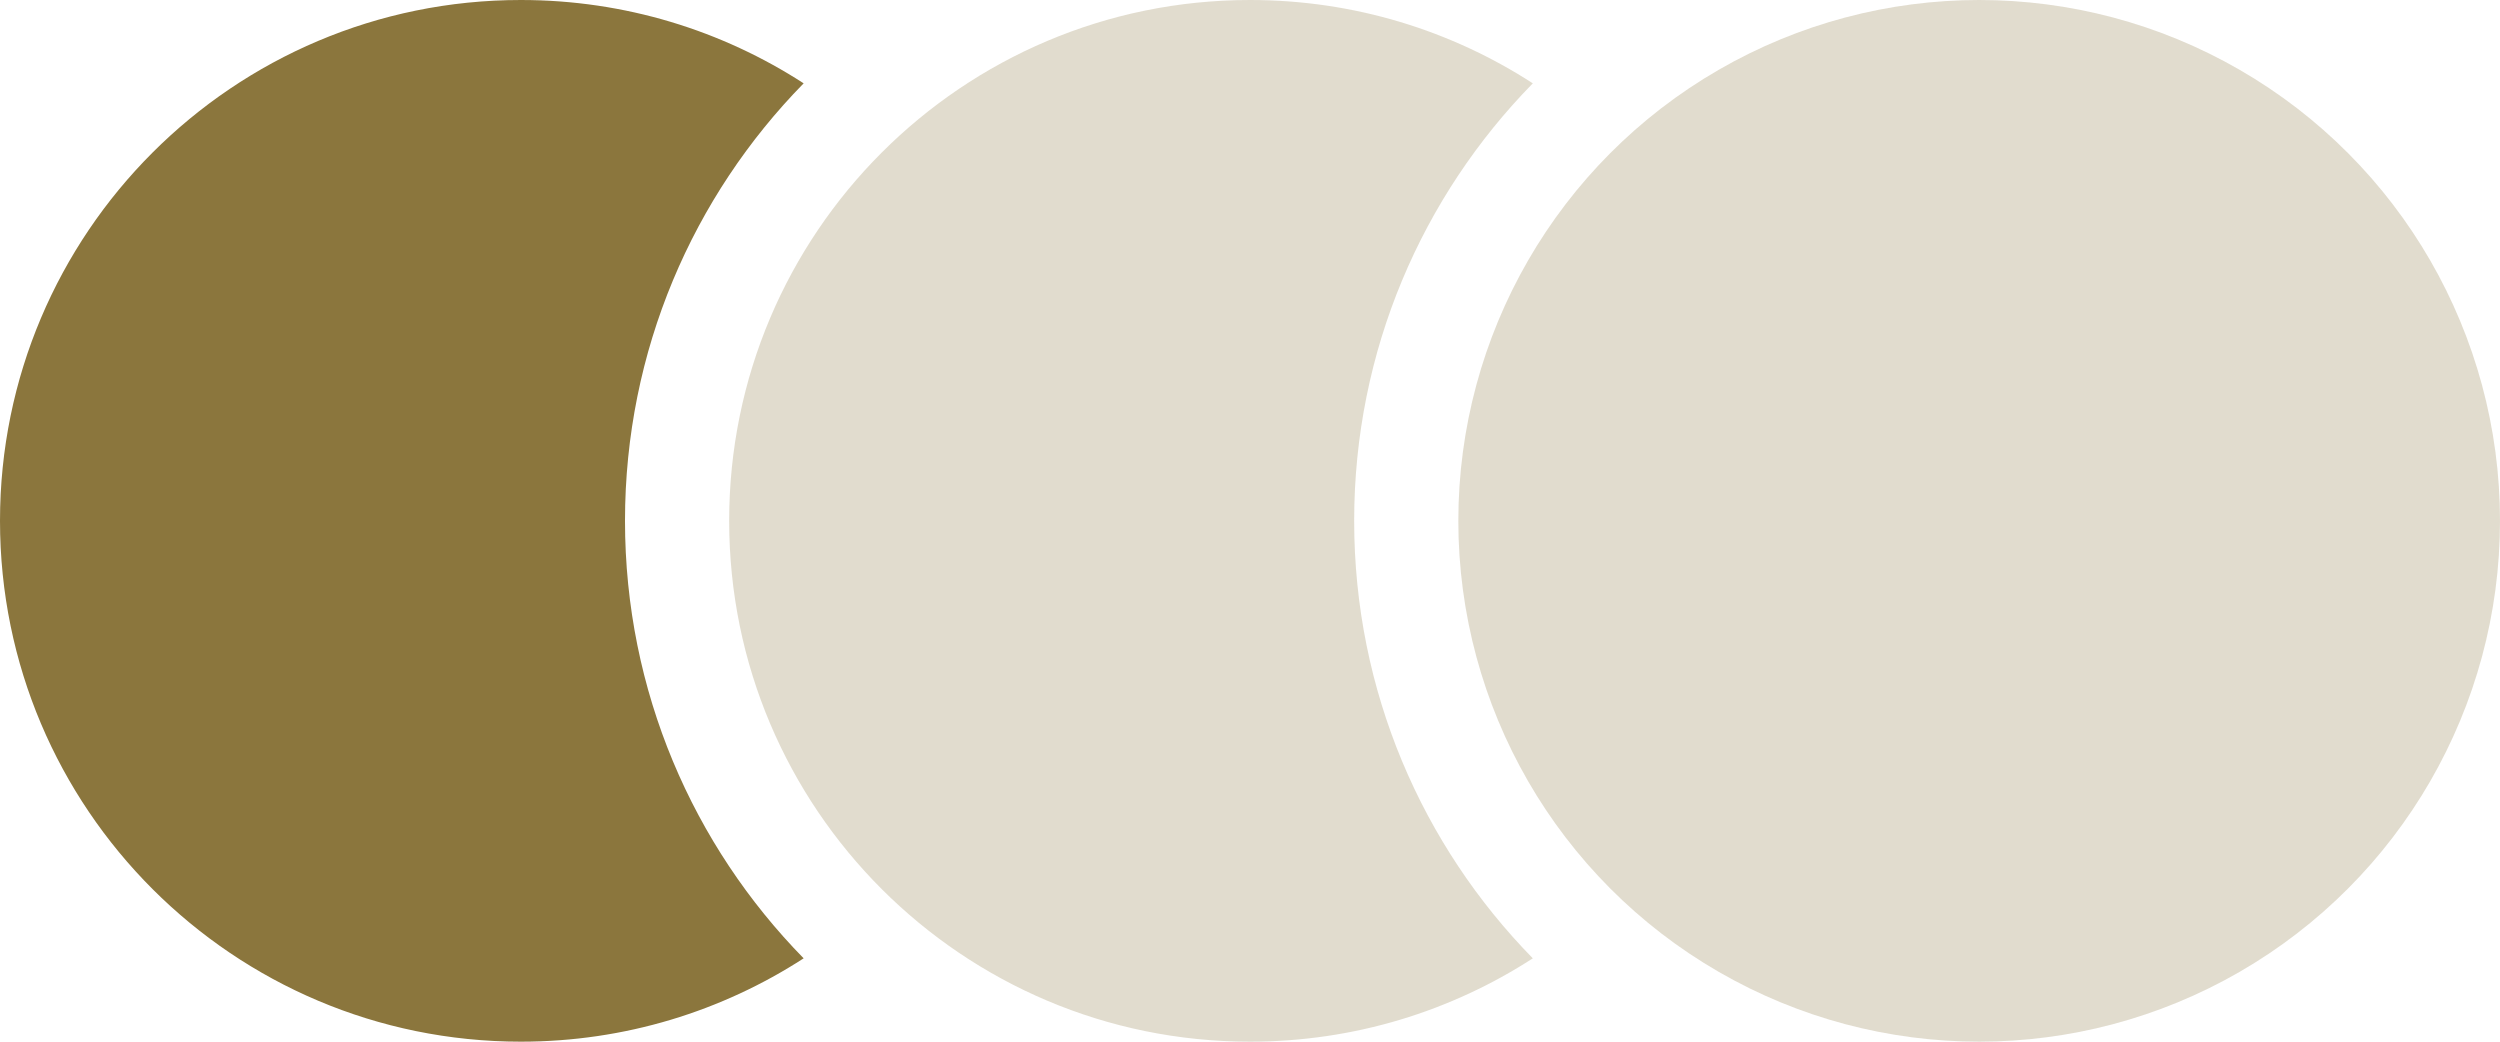 <?xml version="1.0" encoding="UTF-8"?> <svg xmlns="http://www.w3.org/2000/svg" xmlns:xlink="http://www.w3.org/1999/xlink" width="24px" height="10px" viewBox="0 0 24 10"><!-- Generator: Sketch 49.3 (51167) - http://www.bohemiancoding.com/sketch --><title>Group 29 Copy 3</title><desc>Created with Sketch.</desc><defs></defs><g id="Symbols" stroke="none" stroke-width="1" fill="none" fill-rule="evenodd"><g id="Styleguide" transform="translate(-851, -11350)"><g id="Group-29-Copy-3" transform="translate(848, 11340)"><rect id="Rectangle-3-Copy-10" x="0" y="0" width="30" height="30"></rect><g id="Group-3" transform="translate(3, 3)"><g id="Group-2"><rect id="Rectangle-35" x="0" y="0" width="24" height="24"></rect><path d="M7.715,7.8 C6.654,8.883 6,10.365 6,12 C6,13.635 6.654,15.117 7.715,16.2 C6.933,16.706 6.001,17 5,17 C2.239,17 0,14.761 0,12 C0,9.239 2.239,7 5,7 C6.001,7 6.933,7.294 7.715,7.8 Z" id="Combined-Shape" fill="#8B763D"></path><path d="M14.715,7.8 C13.654,8.883 13,10.365 13,12 C13,13.635 13.654,15.117 14.715,16.2 C13.933,16.706 13.001,17 12,17 C9.239,17 7,14.761 7,12 C7,9.239 9.239,7 12,7 C13.001,7 13.933,7.294 14.715,7.8 Z" id="Combined-Shape-Copy" fill="#8B763D" opacity="0.25"></path><circle id="Oval-Copy" fill="#8B763D" opacity="0.25" cx="19" cy="12" r="5"></circle></g></g></g></g></g></svg> 